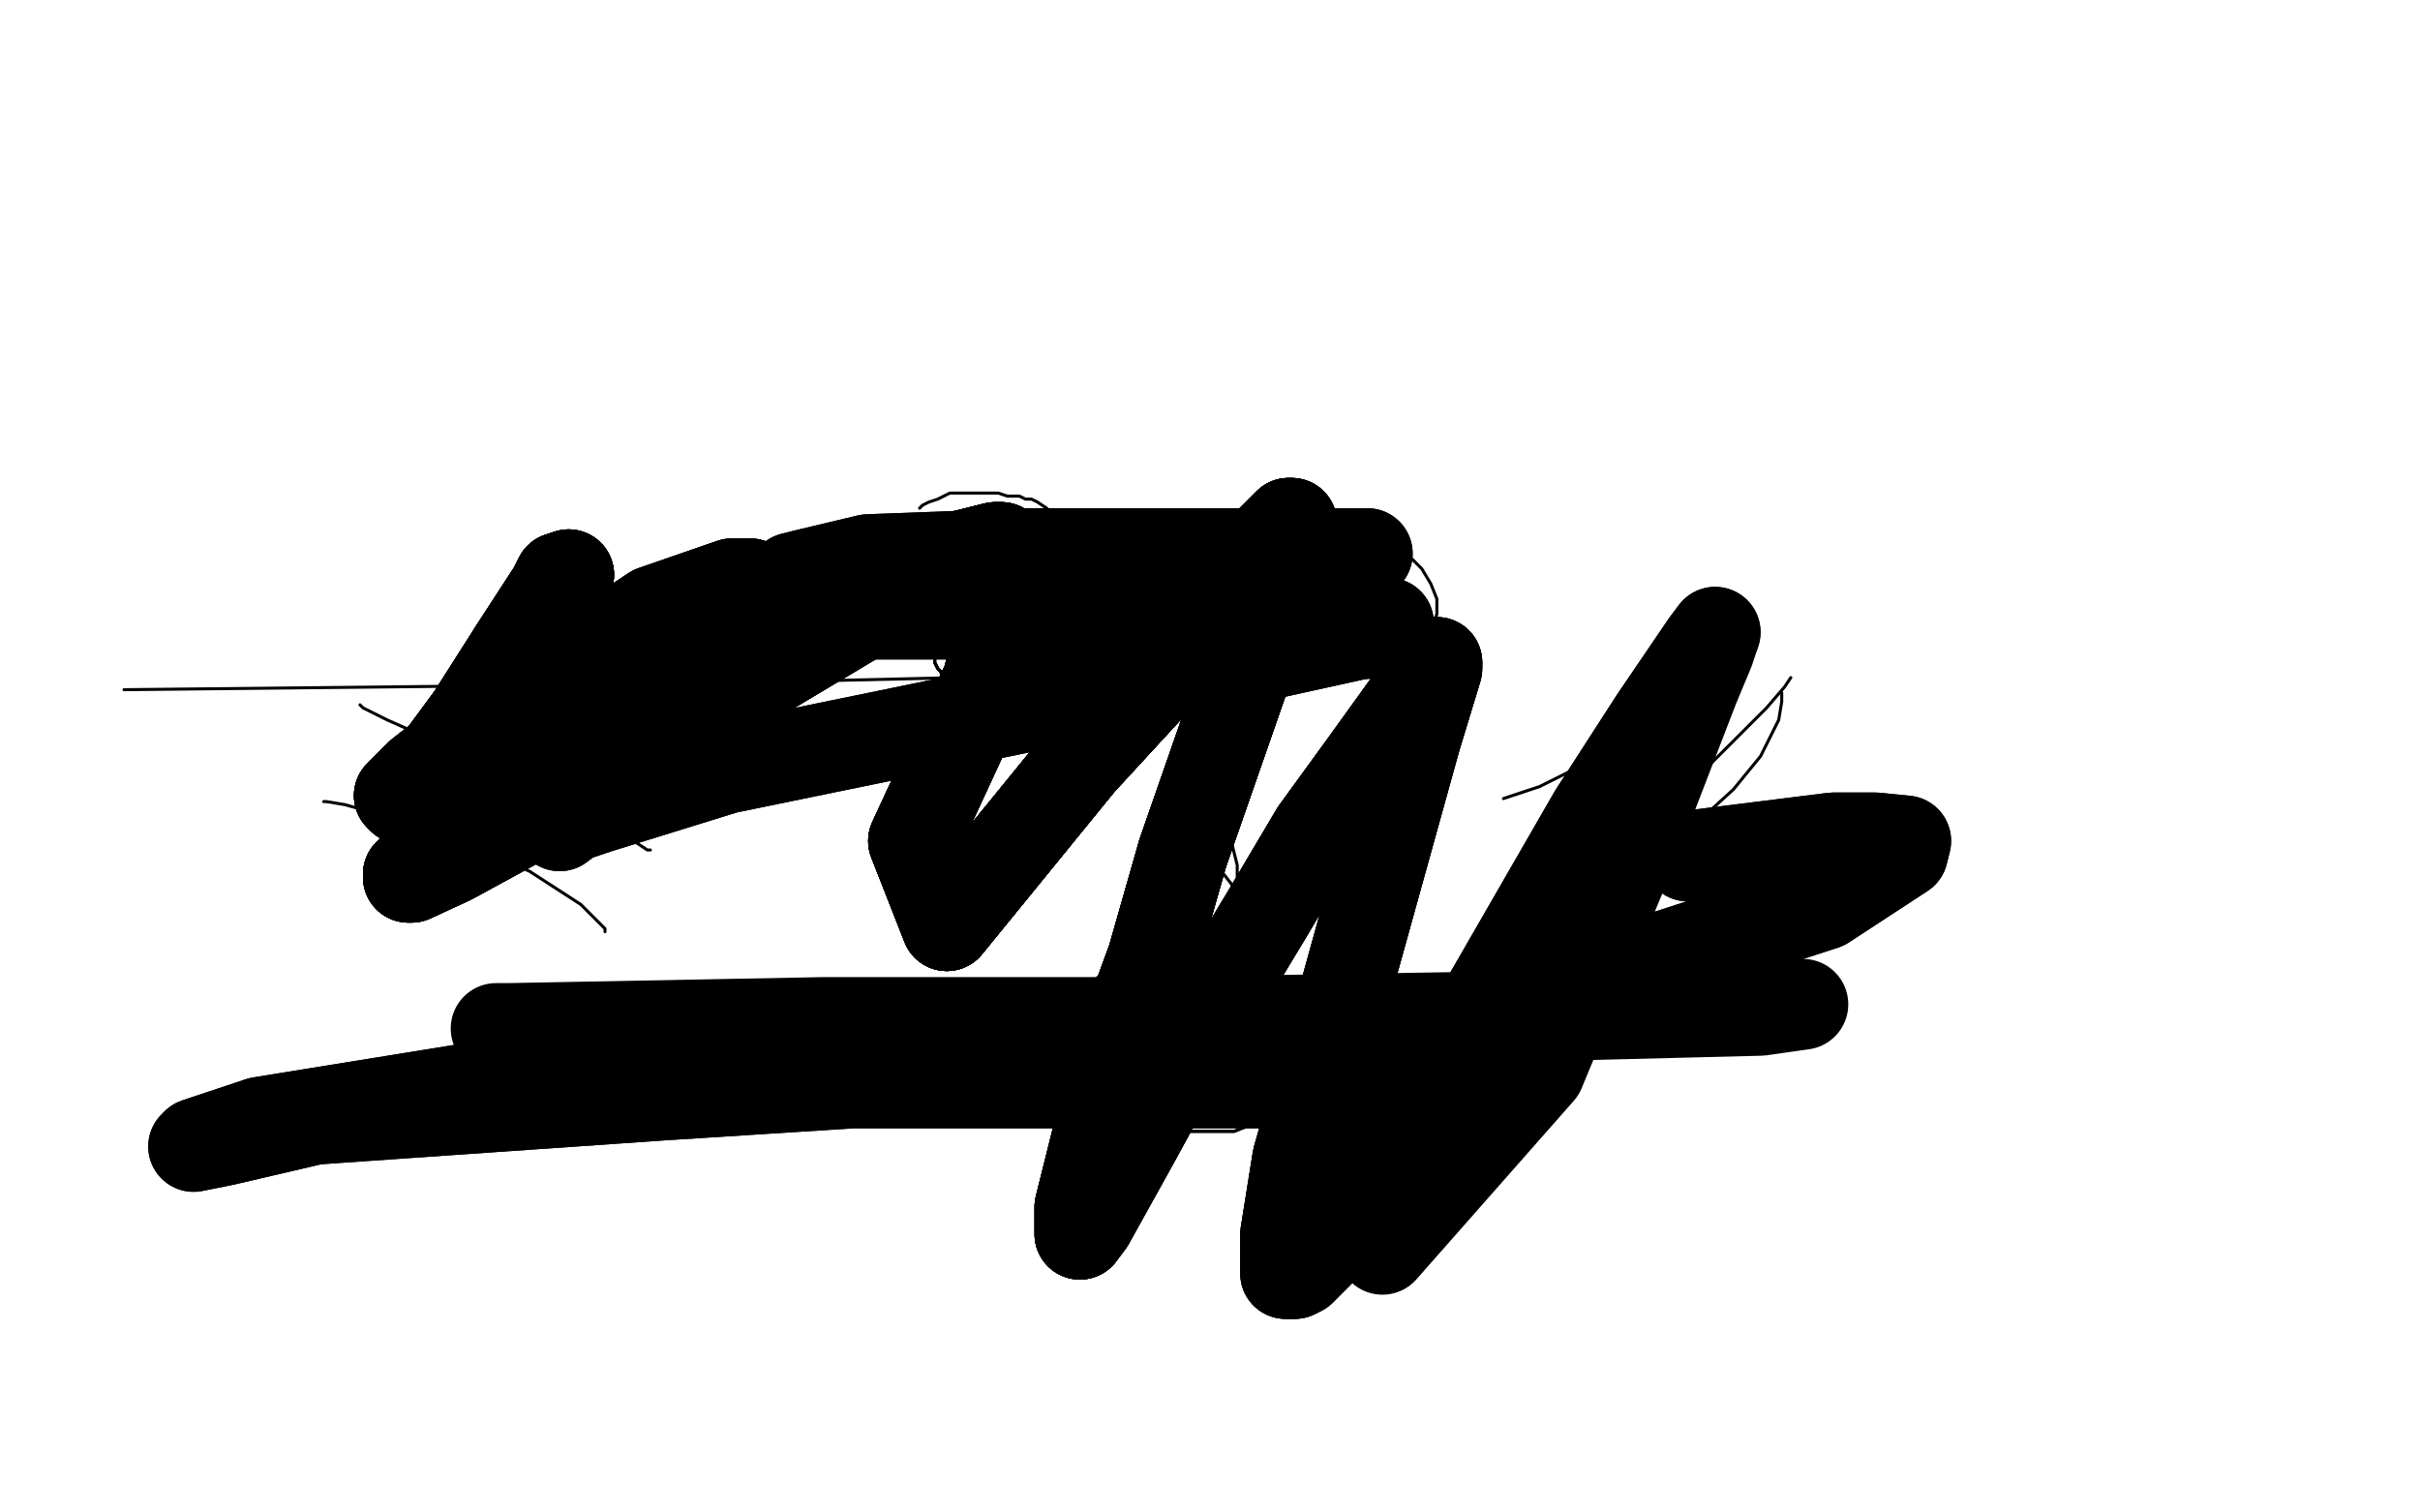 <?xml version="1.0" standalone="no"?>
<!DOCTYPE svg PUBLIC "-//W3C//DTD SVG 1.1//EN"
"http://www.w3.org/Graphics/SVG/1.1/DTD/svg11.dtd">

<svg width="800" height="500" version="1.1" xmlns="http://www.w3.org/2000/svg" xmlns:xlink="http://www.w3.org/1999/xlink" style="stroke-antialiasing: false"><desc>This SVG has been created on https://colorillo.com/</desc><rect x='0' y='0' width='800' height='500' style='fill: rgb(255,255,255); stroke-width:0' /><polyline points="199,333 205,337 210,340 216,343 226,346 236,348 251,350 269,350 277,350 294,350 312,347 330,342 344,336 356,328 362,324 369,318 377,311 382,304 387,297 390,292 391,290 392,287 392,284 393,281 394,278 395,271 396,269 396,266 397,262 397,261 397,259 398,258 398,257 398,256" style="fill: none; stroke: #000000; stroke-width: 1; stroke-linejoin: round; stroke-linecap: round; stroke-antialiasing: false; stroke-antialias: 0; opacity: 1.0"/>
<polyline points="226,346 236,348 251,350 269,350 277,350 294,350 312,347 330,342 344,336 356,328 362,324 369,318 377,311 382,304 387,297 390,292 391,290 392,287 392,284 393,281 394,278 395,271 396,269 396,266 397,262 397,261 397,259 398,258 398,257 398,256 398,254 398,253 399,251 399,250 399,249 399,248 399,246 399,245 399,243 398,242 398,241 398,240 397,239 397,238 397,237 397,236 397,235 397,234" style="fill: none; stroke: #000000; stroke-width: 1; stroke-linejoin: round; stroke-linecap: round; stroke-antialiasing: false; stroke-antialias: 0; opacity: 1.0"/>
<polyline points="199,333 205,337 210,340 216,343 226,346 236,348 251,350 269,350 277,350 294,350 312,347 330,342 344,336 356,328 362,324 369,318 377,311 382,304 387,297 390,292 391,290 392,287 392,284 393,281 394,278 395,271 396,269 396,266 397,262 397,261 397,259 398,258 398,257 398,256 398,254 398,253 399,251 399,250 399,249 399,248 399,246 399,245 399,243 398,242 398,241" style="fill: none; stroke: #000000; stroke-width: 1; stroke-linejoin: round; stroke-linecap: round; stroke-antialiasing: false; stroke-antialias: 0; opacity: 1.0"/>
<polyline points="199,333 205,337 210,340 216,343 226,346 236,348 251,350 269,350 277,350 294,350 312,347 330,342 344,336 356,328 362,324 369,318 377,311 382,304 387,297 390,292 391,290 392,287 392,284 393,281 394,278 395,271 396,269 396,266 397,262 397,261 397,259 398,258 398,257 398,256 398,254 398,253 399,251 399,250 399,249 399,248 399,246 399,245 399,243 398,242 398,241 398,240 397,239" style="fill: none; stroke: #000000; stroke-width: 1; stroke-linejoin: round; stroke-linecap: round; stroke-antialiasing: false; stroke-antialias: 0; opacity: 1.0"/>
<polyline points="226,346 236,348 251,350 269,350 277,350 294,350 312,347 330,342 344,336 356,328 362,324 369,318 377,311 382,304 387,297 390,292 391,290 392,287 392,284 393,281 394,278 395,271 396,269 396,266 397,262 397,261 397,259 398,258 398,257 398,256 398,254 398,253 399,251 399,250 399,249 399,248 399,246 399,245 399,243 398,242 398,241 398,240 397,239 397,238 397,237 397,236 397,235 397,234 397,233 397,232" style="fill: none; stroke: #000000; stroke-width: 1; stroke-linejoin: round; stroke-linecap: round; stroke-antialiasing: false; stroke-antialias: 0; opacity: 1.0"/>
<polyline points="226,346 236,348 251,350 269,350 277,350 294,350 312,347 330,342 344,336 356,328 362,324 369,318 377,311 382,304 387,297 390,292 391,290 392,287 392,284 393,281 394,278 395,271 396,269 396,266 397,262 397,261 397,259 398,258 398,257 398,256 398,254 398,253 399,251 399,250 399,249 399,248 399,246 399,245 399,243 398,242 398,241 398,240 397,239 397,238 397,237 397,236 397,235 397,234 397,233 397,232" style="fill: none; stroke: #000000; stroke-width: 1; stroke-linejoin: round; stroke-linecap: round; stroke-antialiasing: false; stroke-antialias: 0; opacity: 1.0"/>
<polyline points="397,235 397,236 397,237 398,237 398,238" style="fill: none; stroke: #000000; stroke-width: 1; stroke-linejoin: round; stroke-linecap: round; stroke-antialiasing: false; stroke-antialias: 0; opacity: 1.0"/>
<polyline points="397,235 397,236 397,237 398,237 398,238 398,239 398,240 399,241 399,242 400,244 400,246 401,249" style="fill: none; stroke: #000000; stroke-width: 1; stroke-linejoin: round; stroke-linecap: round; stroke-antialiasing: false; stroke-antialias: 0; opacity: 1.0"/>
<polyline points="397,235 397,236 397,237 398,237 398,238 398,239 398,240 399,241 399,242 400,244 400,246 401,249 401,250 401,251 402,253 402,255 402,257 403,259" style="fill: none; stroke: #000000; stroke-width: 1; stroke-linejoin: round; stroke-linecap: round; stroke-antialiasing: false; stroke-antialias: 0; opacity: 1.0"/>
<polyline points="397,235 397,236 397,237 398,237 398,238 398,239 398,240 399,241 399,242 400,244 400,246 401,249 401,250 401,251 402,253 402,255 402,257 403,259 403,260 404,262 404,263 404,264 404,266 404,268 405,270 406,274 407,278 408,282 409,286 409,290 411,294 412,299 413,303 414,305" style="fill: none; stroke: #000000; stroke-width: 1; stroke-linejoin: round; stroke-linecap: round; stroke-antialiasing: false; stroke-antialias: 0; opacity: 1.0"/>
<polyline points="431,337 433,340 437,342 441,344 445,346 446,346 448,347 451,348 453,348 455,349 458,349 462,349 466,349 467,349 468,349 469,349 472,349 474,349 475,349 477,349 478,349 480,349 485,348 486,348 488,348 490,348 492,348" style="fill: none; stroke: #000000; stroke-width: 1; stroke-linejoin: round; stroke-linecap: round; stroke-antialiasing: false; stroke-antialias: 0; opacity: 1.0"/>
<polyline points="431,337 433,340 437,342 441,344 445,346 446,346 448,347 451,348 453,348 455,349 458,349 462,349 466,349 467,349 468,349 469,349 472,349 474,349 475,349 477,349 478,349 480,349 485,348 486,348 488,348 490,348 492,348 494,347 496,347 497,346 499,346 500,346 502,346 504,346 505,345 507,344" style="fill: none; stroke: #000000; stroke-width: 1; stroke-linejoin: round; stroke-linecap: round; stroke-antialiasing: false; stroke-antialias: 0; opacity: 1.0"/>
<polyline points="445,346 446,346 448,347 451,348 453,348 455,349 458,349 462,349 466,349 467,349 468,349 469,349 472,349 474,349 475,349 477,349 478,349 480,349 485,348 486,348 488,348 490,348 492,348 494,347 496,347 497,346 499,346 500,346 502,346 504,346 505,345 507,344 508,344 509,343 510,343 511,342 512,341 514,340 516,340 517,338 519,337 522,336 525,334 528,332 529,330 531,328 532,326 534,323" style="fill: none; stroke: #000000; stroke-width: 1; stroke-linejoin: round; stroke-linecap: round; stroke-antialiasing: false; stroke-antialias: 0; opacity: 1.0"/>
<polyline points="478,349 480,349 485,348 486,348 488,348 490,348 492,348 494,347 496,347 497,346 499,346 500,346 502,346 504,346 505,345 507,344 508,344 509,343 510,343 511,342 512,341 514,340 516,340 517,338 519,337 522,336 525,334 528,332 529,330 531,328 532,326 534,323 536,322 538,319 539,318 540,318 543,316 544,315 545,314 546,314 547,313 549,312" style="fill: none; stroke: #000000; stroke-width: 1; stroke-linejoin: round; stroke-linecap: round; stroke-antialiasing: false; stroke-antialias: 0; opacity: 1.0"/>
<polyline points="478,349 480,349 485,348 486,348 488,348 490,348 492,348 494,347 496,347 497,346 499,346 500,346 502,346 504,346 505,345 507,344 508,344 509,343 510,343 511,342 512,341 514,340 516,340 517,338 519,337 522,336 525,334 528,332 529,330 531,328 532,326 534,323 536,322 538,319 539,318 540,318 543,316 544,315 545,314 546,314 547,313 549,312 550,311 550,310" style="fill: none; stroke: #000000; stroke-width: 1; stroke-linejoin: round; stroke-linecap: round; stroke-antialiasing: false; stroke-antialias: 0; opacity: 1.0"/>
<polyline points="497,264 509,260 519,255 532,246 537,242 541,237 544,234 547,230 548,229" style="fill: none; stroke: #000000; stroke-width: 1; stroke-linejoin: round; stroke-linecap: round; stroke-antialiasing: false; stroke-antialias: 0; opacity: 1.0"/>
<polyline points="532,275 541,270 544,268 555,260 566,252 576,242 584,234 590,227 592,224" style="fill: none; stroke: #000000; stroke-width: 1; stroke-linejoin: round; stroke-linecap: round; stroke-antialiasing: false; stroke-antialias: 0; opacity: 1.0"/>
<polyline points="541,282 547,279 551,277 562,271 573,261 582,250 588,238 589,232 589,229" style="fill: none; stroke: #000000; stroke-width: 1; stroke-linejoin: round; stroke-linecap: round; stroke-antialiasing: false; stroke-antialias: 0; opacity: 1.0"/>
<polyline points="230,267 220,261 215,257 207,248 198,240 190,230 182,221 178,217 173,211" style="fill: none; stroke: #000000; stroke-width: 1; stroke-linejoin: round; stroke-linecap: round; stroke-antialiasing: false; stroke-antialias: 0; opacity: 1.0"/>
<polyline points="215,281 214,281 211,279 204,275 188,267 166,256 137,242 128,238 120,234 119,233" style="fill: none; stroke: #000000; stroke-width: 1; stroke-linejoin: round; stroke-linecap: round; stroke-antialiasing: false; stroke-antialias: 0; opacity: 1.0"/>
<polyline points="200,308 200,307 198,305 192,299 175,288 149,277 121,268 114,266 108,265 107,265" style="fill: none; stroke: #000000; stroke-width: 1; stroke-linejoin: round; stroke-linecap: round; stroke-antialiasing: false; stroke-antialias: 0; opacity: 1.0"/>
<polyline points="313,171 312,174 312,175 312,179 311,182 310,185 309,189 309,190 309,196 309,201 309,207 309,210 309,213 309,215 309,218 309,219 310,221 311,222 312,225 313,226 313,227" style="fill: none; stroke: #000000; stroke-width: 1; stroke-linejoin: round; stroke-linecap: round; stroke-antialiasing: false; stroke-antialias: 0; opacity: 1.0"/>
<polyline points="313,171 312,174 312,175 312,179 311,182 310,185 309,189 309,190 309,196 309,201 309,207 309,210 309,213 309,215 309,218 309,219 310,221 311,222 312,225 313,226 313,227 314,228 315,229 316,230 317,230 319,230 324,231 329,232" style="fill: none; stroke: #000000; stroke-width: 1; stroke-linejoin: round; stroke-linecap: round; stroke-antialiasing: false; stroke-antialias: 0; opacity: 1.0"/>
<polyline points="313,171 312,174 312,175 312,179 311,182 310,185 309,189 309,190 309,196 309,201 309,207 309,210 309,213 309,215 309,218 309,219 310,221 311,222 312,225 313,226 313,227 314,228 315,229 316,230 317,230 319,230 324,231 329,232 333,232 336,232 338,232 340,232 342,231 344,230 347,228 348,227 350,226 351,224 354,223 356,221 356,220 357,218 357,217 358,215 358,213 359,210 360,207 360,205" style="fill: none; stroke: #000000; stroke-width: 1; stroke-linejoin: round; stroke-linecap: round; stroke-antialiasing: false; stroke-antialias: 0; opacity: 1.0"/>
<polyline points="355,178 353,175 351,172 348,170 346,168 343,166 341,165 339,165 337,164 335,164 333,164 330,163 328,163 322,163 317,163 314,163 310,165 307,166 305,167 304,168" style="fill: none; stroke: #000000; stroke-width: 1; stroke-linejoin: round; stroke-linecap: round; stroke-antialiasing: false; stroke-antialias: 0; opacity: 1.0"/>
<polyline points="455,174 453,178 449,185 446,188 442,195 439,202 438,207 437,212 437,214 437,216 437,218 439,220 439,221 440,222 441,223 442,223" style="fill: none; stroke: #000000; stroke-width: 1; stroke-linejoin: round; stroke-linecap: round; stroke-antialiasing: false; stroke-antialias: 0; opacity: 1.0"/>
<polyline points="455,174 453,178 449,185 446,188 442,195 439,202 438,207 437,212 437,214 437,216 437,218 439,220 439,221 440,222 441,223 442,223 443,224 449,224 451,224 454,224 458,224 461,224 464,222 470,217 473,211 474,206 475,203 475,198 473,193 470,188 465,183 461,179 455,176 453,174 445,173 442,173 440,173" style="fill: none; stroke: #000000; stroke-width: 1; stroke-linejoin: round; stroke-linecap: round; stroke-antialiasing: false; stroke-antialias: 0; opacity: 1.0"/>
<polyline points="393,296 390,300 386,308 384,313 379,323 373,334 371,339 370,346 369,353 368,355 368,360 369,363 372,367 376,371 381,373 386,374 397,374 408,374 418,370 425,364 426,354 426,344 425,336 422,331 420,323 419,318 417,313" style="fill: none; stroke: #000000; stroke-width: 1; stroke-linejoin: round; stroke-linecap: round; stroke-antialiasing: false; stroke-antialias: 0; opacity: 1.0"/>
<polyline points="393,296 390,300 386,308 384,313 379,323 373,334 371,339 370,346 369,353 368,355 368,360 369,363 372,367 376,371 381,373 386,374 397,374 408,374 418,370 425,364 426,354 426,344 425,336 422,331 420,323 419,318 417,313 417,309 415,305 410,296 403,287 399,284 396,281 393,280 390,279 388,277 386,277 385,277 384,277 383,278 383,279" style="fill: none; stroke: #000000; stroke-width: 1; stroke-linejoin: round; stroke-linecap: round; stroke-antialiasing: false; stroke-antialias: 0; opacity: 1.0"/>
<polyline points="394,338 394,336 394,335 394,333 395,329 395,327 395,326 395,324" style="fill: none; stroke: #000000; stroke-width: 1; stroke-linejoin: round; stroke-linecap: round; stroke-antialiasing: false; stroke-antialias: 0; opacity: 1.0"/>
<polyline points="394,338 394,336 394,335 394,333 395,329 395,327 395,326 395,324 395,325 395,326 395,327 395,329 394,327 393,320" style="fill: none; stroke: #000000; stroke-width: 1; stroke-linejoin: round; stroke-linecap: round; stroke-antialiasing: false; stroke-antialias: 0; opacity: 1.0"/>
<polyline points="304,196 348,197 397,197 433,198 439,202 436,204 383,216 317,224 230,226 41,228" style="fill: none; stroke: #000000; stroke-width: 1; stroke-linejoin: round; stroke-linecap: round; stroke-antialiasing: false; stroke-antialias: 0; opacity: 1.0"/>
<polyline points="185,191 188,190 185,191 183,195 170,215" style="fill: none; stroke: #000000; stroke-width: 30; stroke-linejoin: round; stroke-linecap: round; stroke-antialiasing: false; stroke-antialias: 0; opacity: 1.0"/>
<polyline points="185,191 188,190 185,191 183,195 170,215 156,237 142,256 133,264 132,263 139,256 157,242" style="fill: none; stroke: #000000; stroke-width: 30; stroke-linejoin: round; stroke-linecap: round; stroke-antialiasing: false; stroke-antialias: 0; opacity: 1.0"/>
<polyline points="185,191 188,190 185,191 183,195 170,215 156,237 142,256 133,264 132,263 139,256 157,242 183,224 216,202 242,193 248,193 247,196 243,202 236,209 226,221 211,241" style="fill: none; stroke: #000000; stroke-width: 30; stroke-linejoin: round; stroke-linecap: round; stroke-antialiasing: false; stroke-antialias: 0; opacity: 1.0"/>
<polyline points="185,191 188,190 185,191 183,195 170,215 156,237 142,256 133,264 132,263 139,256 157,242 183,224 216,202 242,193 248,193 247,196 243,202 236,209 226,221 211,241 175,265 157,275 146,280 137,287 135,289 135,290 136,290 149,284 182,266 225,239 292,199 317,184 329,181 331,181 333,185 327,224 302,278 313,306 357,252 380,227" style="fill: none; stroke: #000000; stroke-width: 30; stroke-linejoin: round; stroke-linecap: round; stroke-antialiasing: false; stroke-antialias: 0; opacity: 1.0"/>
<polyline points="185,191 188,190 185,191 183,195 170,215 156,237 142,256 133,264 132,263 139,256 157,242 183,224 216,202 242,193 248,193 247,196 243,202 236,209 226,221 211,241 175,265 157,275 146,280 137,287 135,289 135,290 136,290 149,284 182,266 225,239 292,199 317,184 329,181 331,181 333,185 327,224 302,278 313,306 357,252 380,227 416,183 426,173" style="fill: none; stroke: #000000; stroke-width: 30; stroke-linejoin: round; stroke-linecap: round; stroke-antialiasing: false; stroke-antialias: 0; opacity: 1.0"/>
<polyline points="185,191 183,195 170,215 156,237 142,256 133,264 132,263 139,256 157,242 183,224 216,202 242,193 248,193 247,196 243,202 236,209 226,221 211,241 175,265 157,275 146,280 137,287 135,289 135,290 136,290 149,284 182,266 225,239 292,199 317,184 329,181 331,181 333,185 327,224 302,278 313,306 357,252 380,227 416,183 426,173 427,173 424,179 421,192 414,216 391,282 381,317 370,347 357,399 357,408" style="fill: none; stroke: #000000; stroke-width: 30; stroke-linejoin: round; stroke-linecap: round; stroke-antialiasing: false; stroke-antialias: 0; opacity: 1.0"/>
<polyline points="175,265 157,275 146,280 137,287 135,289 135,290 136,290 149,284 182,266 225,239 292,199 317,184 329,181 331,181 333,185 327,224 302,278 313,306 357,252 380,227 416,183 426,173 427,173 424,179 421,192 414,216 391,282 381,317 370,347 357,399 357,408 360,404 375,377 387,355 419,302 435,275 451,253 469,228 473,222 475,220 475,219" style="fill: none; stroke: #000000; stroke-width: 30; stroke-linejoin: round; stroke-linecap: round; stroke-antialiasing: false; stroke-antialias: 0; opacity: 1.0"/>
<polyline points="146,280 137,287 135,289 135,290 136,290 149,284 182,266 225,239 292,199 317,184 329,181 331,181 333,185 327,224 302,278 313,306 357,252 380,227 416,183 426,173 427,173 424,179 421,192 414,216 391,282 381,317 370,347 357,399 357,408 360,404 375,377 387,355 419,302 435,275 451,253 469,228 473,222 475,220 475,219 475,221 468,244 443,334 429,383 425,408 425,416 425,421 428,421 430,420 436,414" style="fill: none; stroke: #000000; stroke-width: 30; stroke-linejoin: round; stroke-linecap: round; stroke-antialiasing: false; stroke-antialias: 0; opacity: 1.0"/>
<polyline points="292,199 317,184 329,181 331,181 333,185 327,224 302,278 313,306 357,252 380,227 416,183 426,173 427,173 424,179 421,192 414,216 391,282 381,317 370,347 357,399 357,408 360,404 375,377 387,355 419,302 435,275 451,253 469,228 473,222 475,220 475,219 475,221 468,244 443,334 429,383 425,408 425,416 425,421 428,421 430,420 436,414 478,354 527,269 547,238 564,213 567,209" style="fill: none; stroke: #000000; stroke-width: 30; stroke-linejoin: round; stroke-linecap: round; stroke-antialiasing: false; stroke-antialias: 0; opacity: 1.0"/>
<polyline points="329,181 331,181 333,185 327,224 302,278 313,306 357,252 380,227 416,183 426,173 427,173 424,179 421,192 414,216 391,282 381,317 370,347 357,399 357,408 360,404 375,377 387,355 419,302 435,275 451,253 469,228 473,222 475,220 475,219 475,221 468,244 443,334 429,383 425,408 425,416 425,421 428,421 430,420 436,414 478,354 527,269 547,238 564,213 567,209 565,215 560,227 538,284 509,354 457,413" style="fill: none; stroke: #000000; stroke-width: 30; stroke-linejoin: round; stroke-linecap: round; stroke-antialiasing: false; stroke-antialias: 0; opacity: 1.0"/>
<polyline points="558,283 606,277 620,277 630,278 629,282 603,299 455,347 219,362 104,370 74,377 64,379 65,378 86,371 154,360 241,358 374,358 478,358 500,356 493,353 447,348 367,344 225,340 187,340" style="fill: none; stroke: #000000; stroke-width: 30; stroke-linejoin: round; stroke-linecap: round; stroke-antialiasing: false; stroke-antialias: 0; opacity: 1.0"/>
<polyline points="558,283 606,277 620,277 630,278 629,282 603,299 455,347 219,362 104,370 74,377 64,379 65,378 86,371 154,360 241,358 374,358 478,358 500,356 493,353 447,348 367,344 225,340 187,340 164,340 168,340 273,338 381,338 503,336 582,334 596,332" style="fill: none; stroke: #000000; stroke-width: 30; stroke-linejoin: round; stroke-linecap: round; stroke-antialiasing: false; stroke-antialias: 0; opacity: 1.0"/>
<polyline points="185,273 189,270 198,267 240,254 352,231 452,209 458,207 459,206 438,203 357,203 272,203 257,203 259,202 272,199 340,190 369,187 448,183 452,183 427,183 340,183 287,185 266,190 262,191" style="fill: none; stroke: #000000; stroke-width: 30; stroke-linejoin: round; stroke-linecap: round; stroke-antialiasing: false; stroke-antialias: 0; opacity: 1.0"/>
<polyline points="185,273 189,270 198,267 240,254 352,231 452,209 458,207 459,206 438,203 357,203 272,203 257,203 259,202 272,199 340,190 369,187 448,183 452,183 427,183 340,183 287,185 266,190 262,191" style="fill: none; stroke: #000000; stroke-width: 30; stroke-linejoin: round; stroke-linecap: round; stroke-antialiasing: false; stroke-antialias: 0; opacity: 1.0"/>
</svg>
